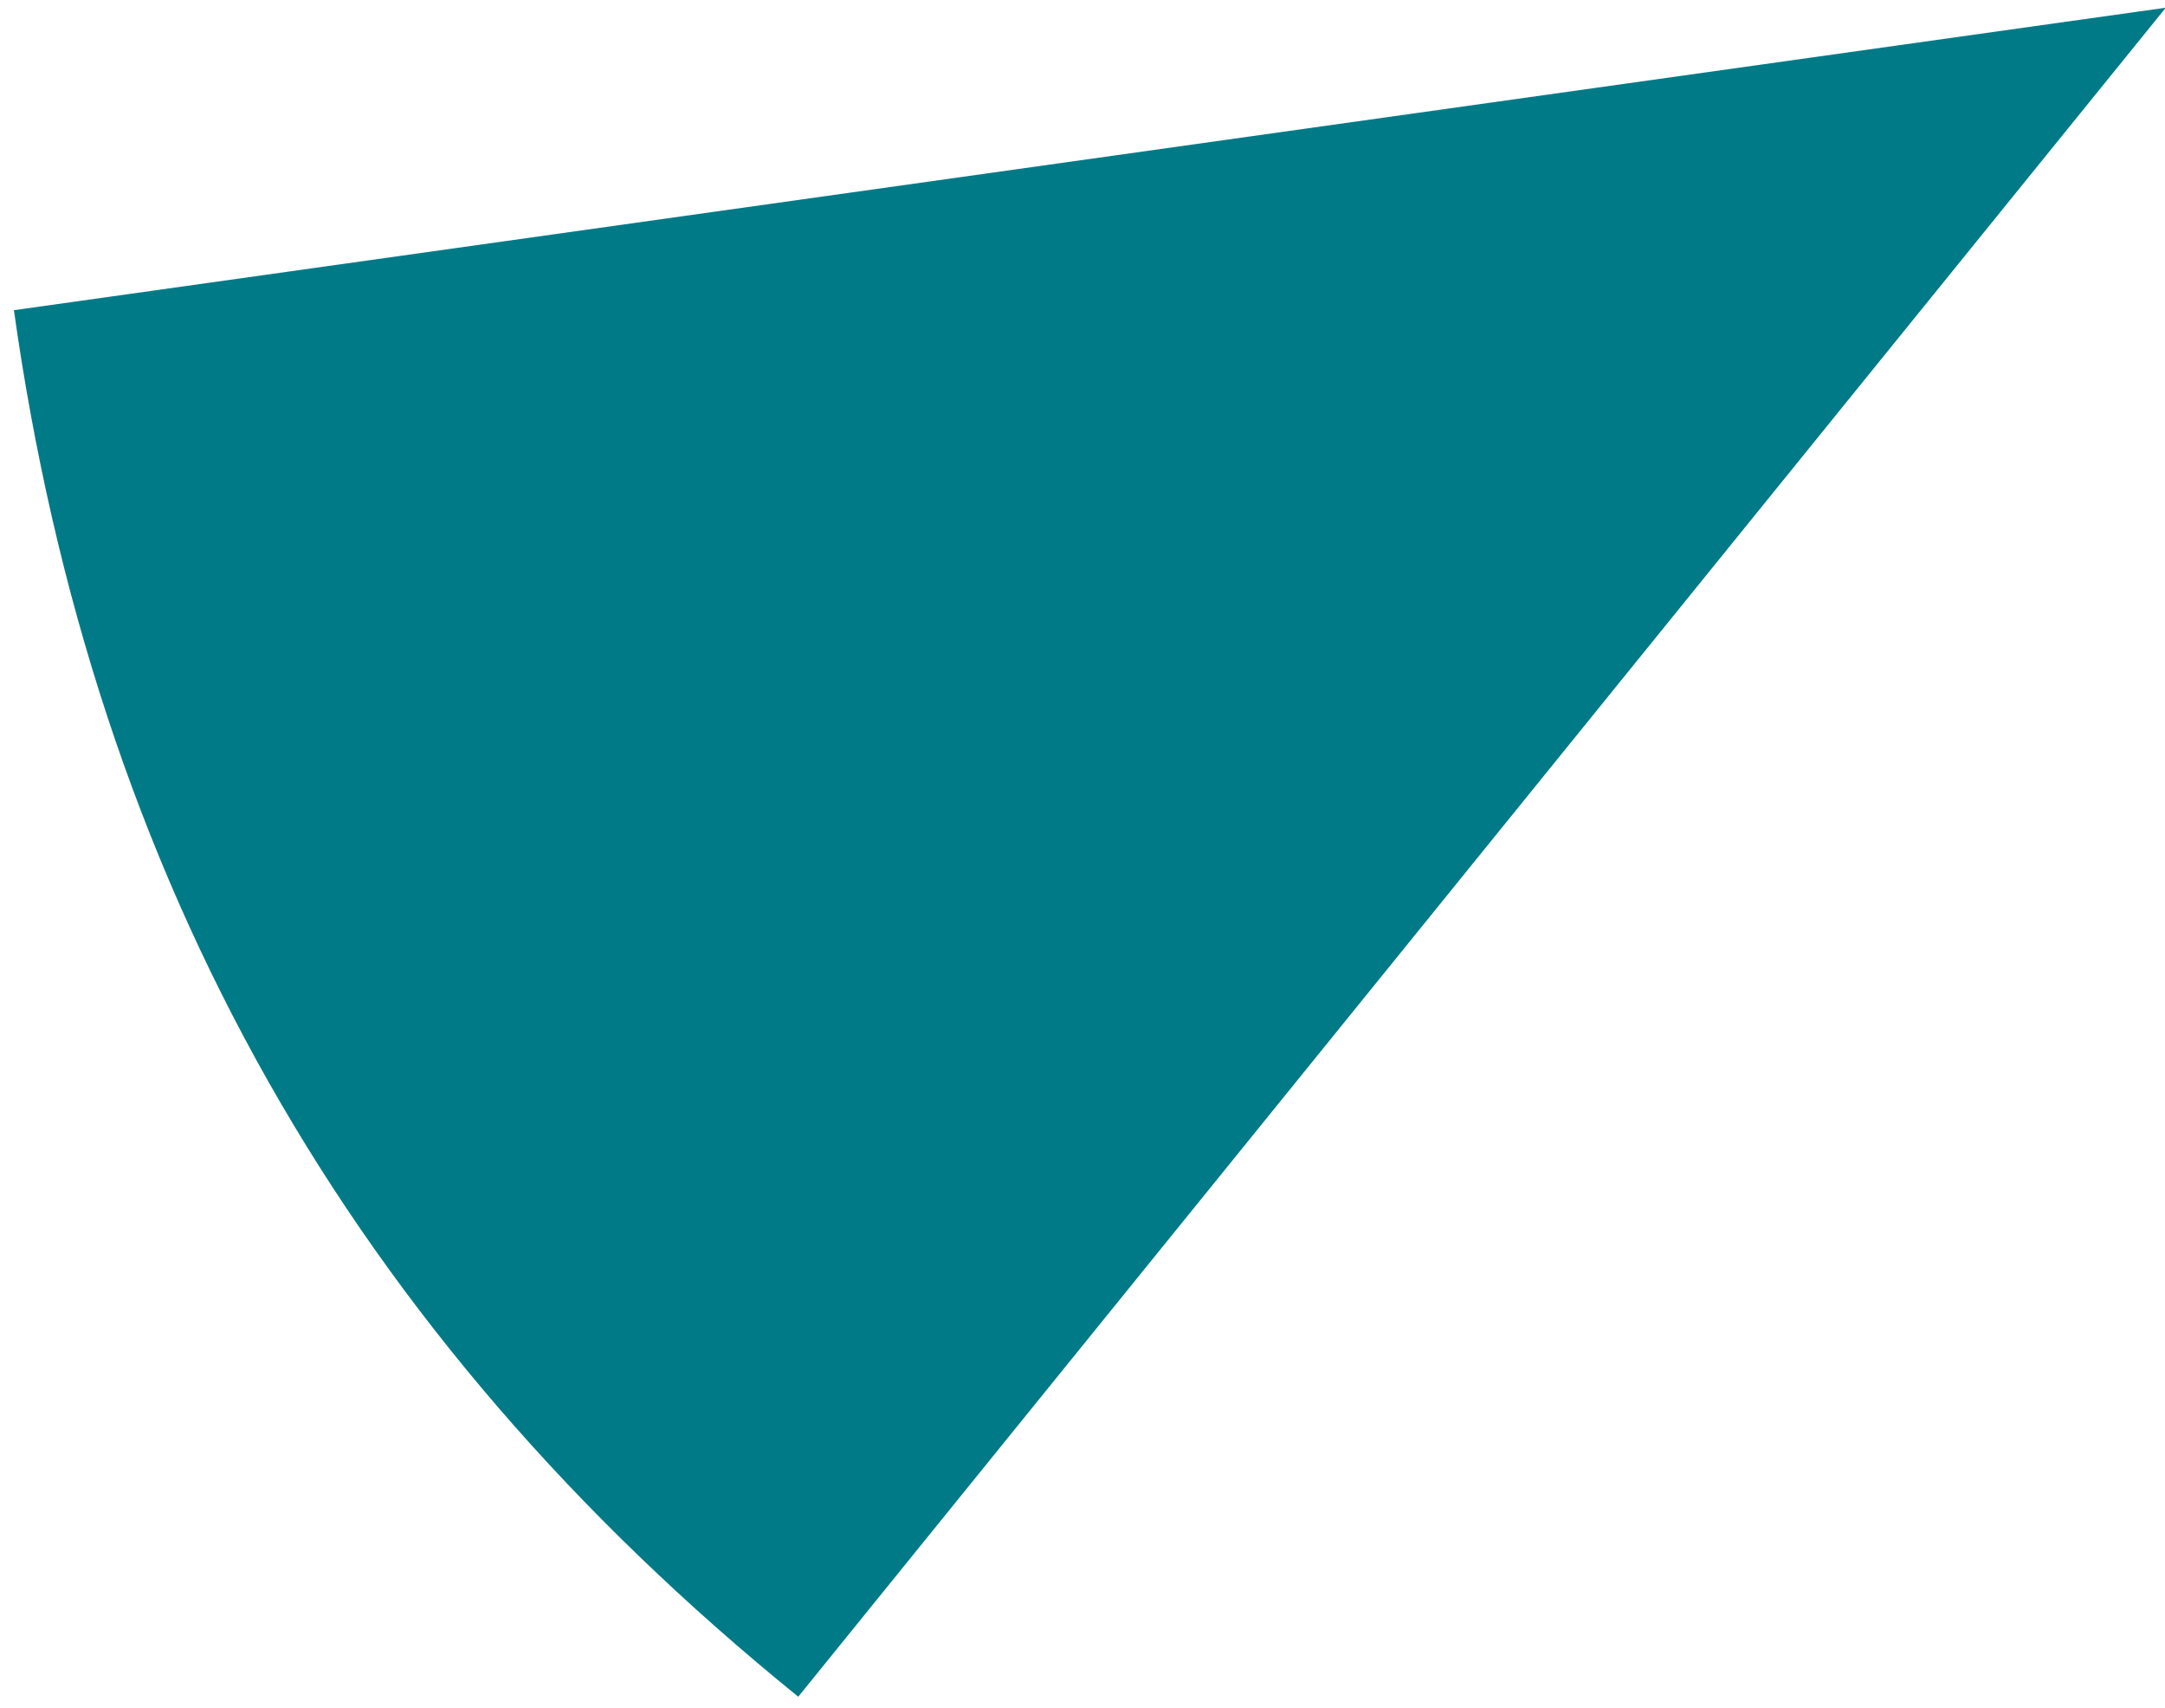 <?xml version="1.0" encoding="UTF-8"?><svg xmlns="http://www.w3.org/2000/svg" xmlns:xlink="http://www.w3.org/1999/xlink" xmlns:avocode="https://avocode.com/" id="SVGDoc68655820f88ff" width="123px" height="97px" version="1.1" viewBox="0 0 123 97" aria-hidden="true" style="fill:url(#CerosGradient_idd14b98f09);"><defs><linearGradient class="cerosgradient" data-cerosgradient="true" id="CerosGradient_idd14b98f09" gradientUnits="userSpaceOnUse" x1="50%" y1="100%" x2="50%" y2="0%"><stop offset="0%" stop-color="#007A87"/><stop offset="100%" stop-color="#007A87"/></linearGradient><linearGradient/></defs><g><g><path d="M123.044,0.438v0l-77.693,95.943c-25.434,-20.596 -40.006,-46.352 -44.561,-78.761z" fill="#404040" fill-opacity="1" style="fill:url(#CerosGradient_idd14b98f09);"/></g></g></svg>
